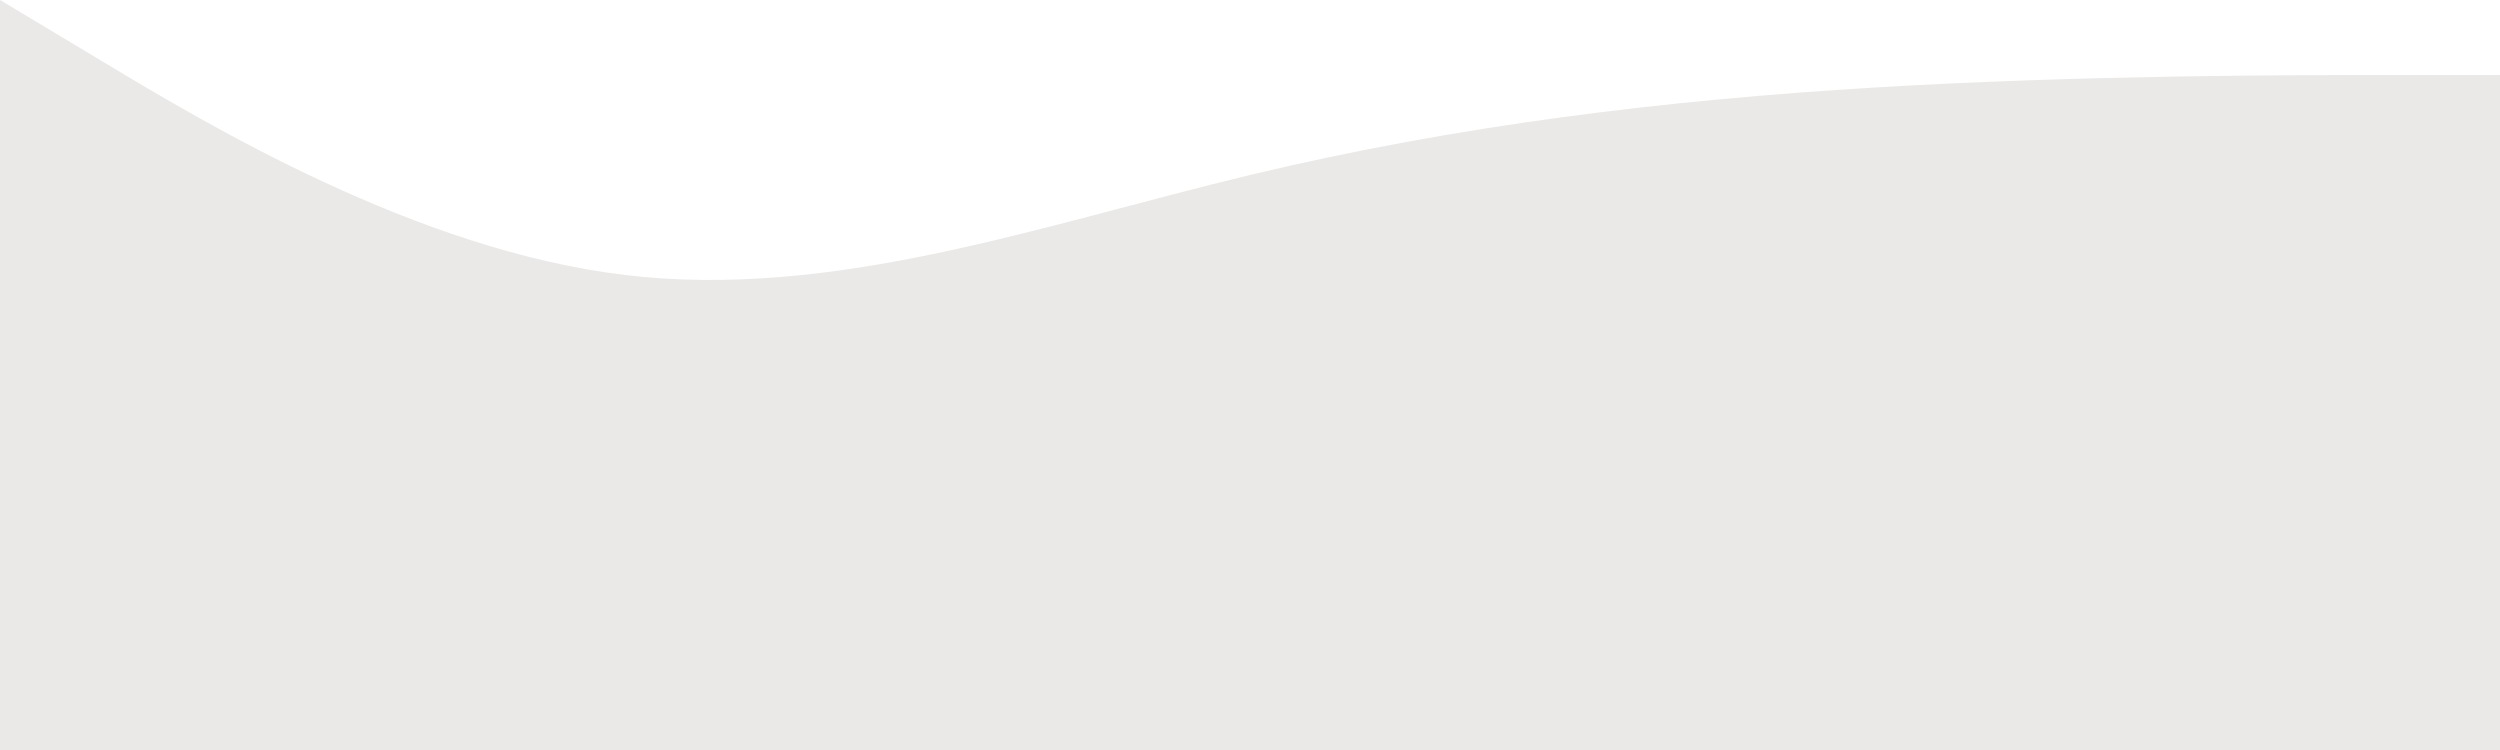 <?xml version="1.0" encoding="UTF-8"?> <svg xmlns="http://www.w3.org/2000/svg" width="1200" height="360" viewBox="0 0 1200 360" fill="none"> <path fill-rule="evenodd" clip-rule="evenodd" d="M0 0L50 30C100 60 200 120 300 132C400 144 500 108 600 84C700 60 800 48 900 42C1000 36 1100 36 1150 36H1200V360H1150C1100 360 1000 360 900 360C800 360 700 360 600 360C500 360 400 360 300 360C200 360 100 360 50 360H0V0Z" fill="#EBE9E7"></path> </svg> 